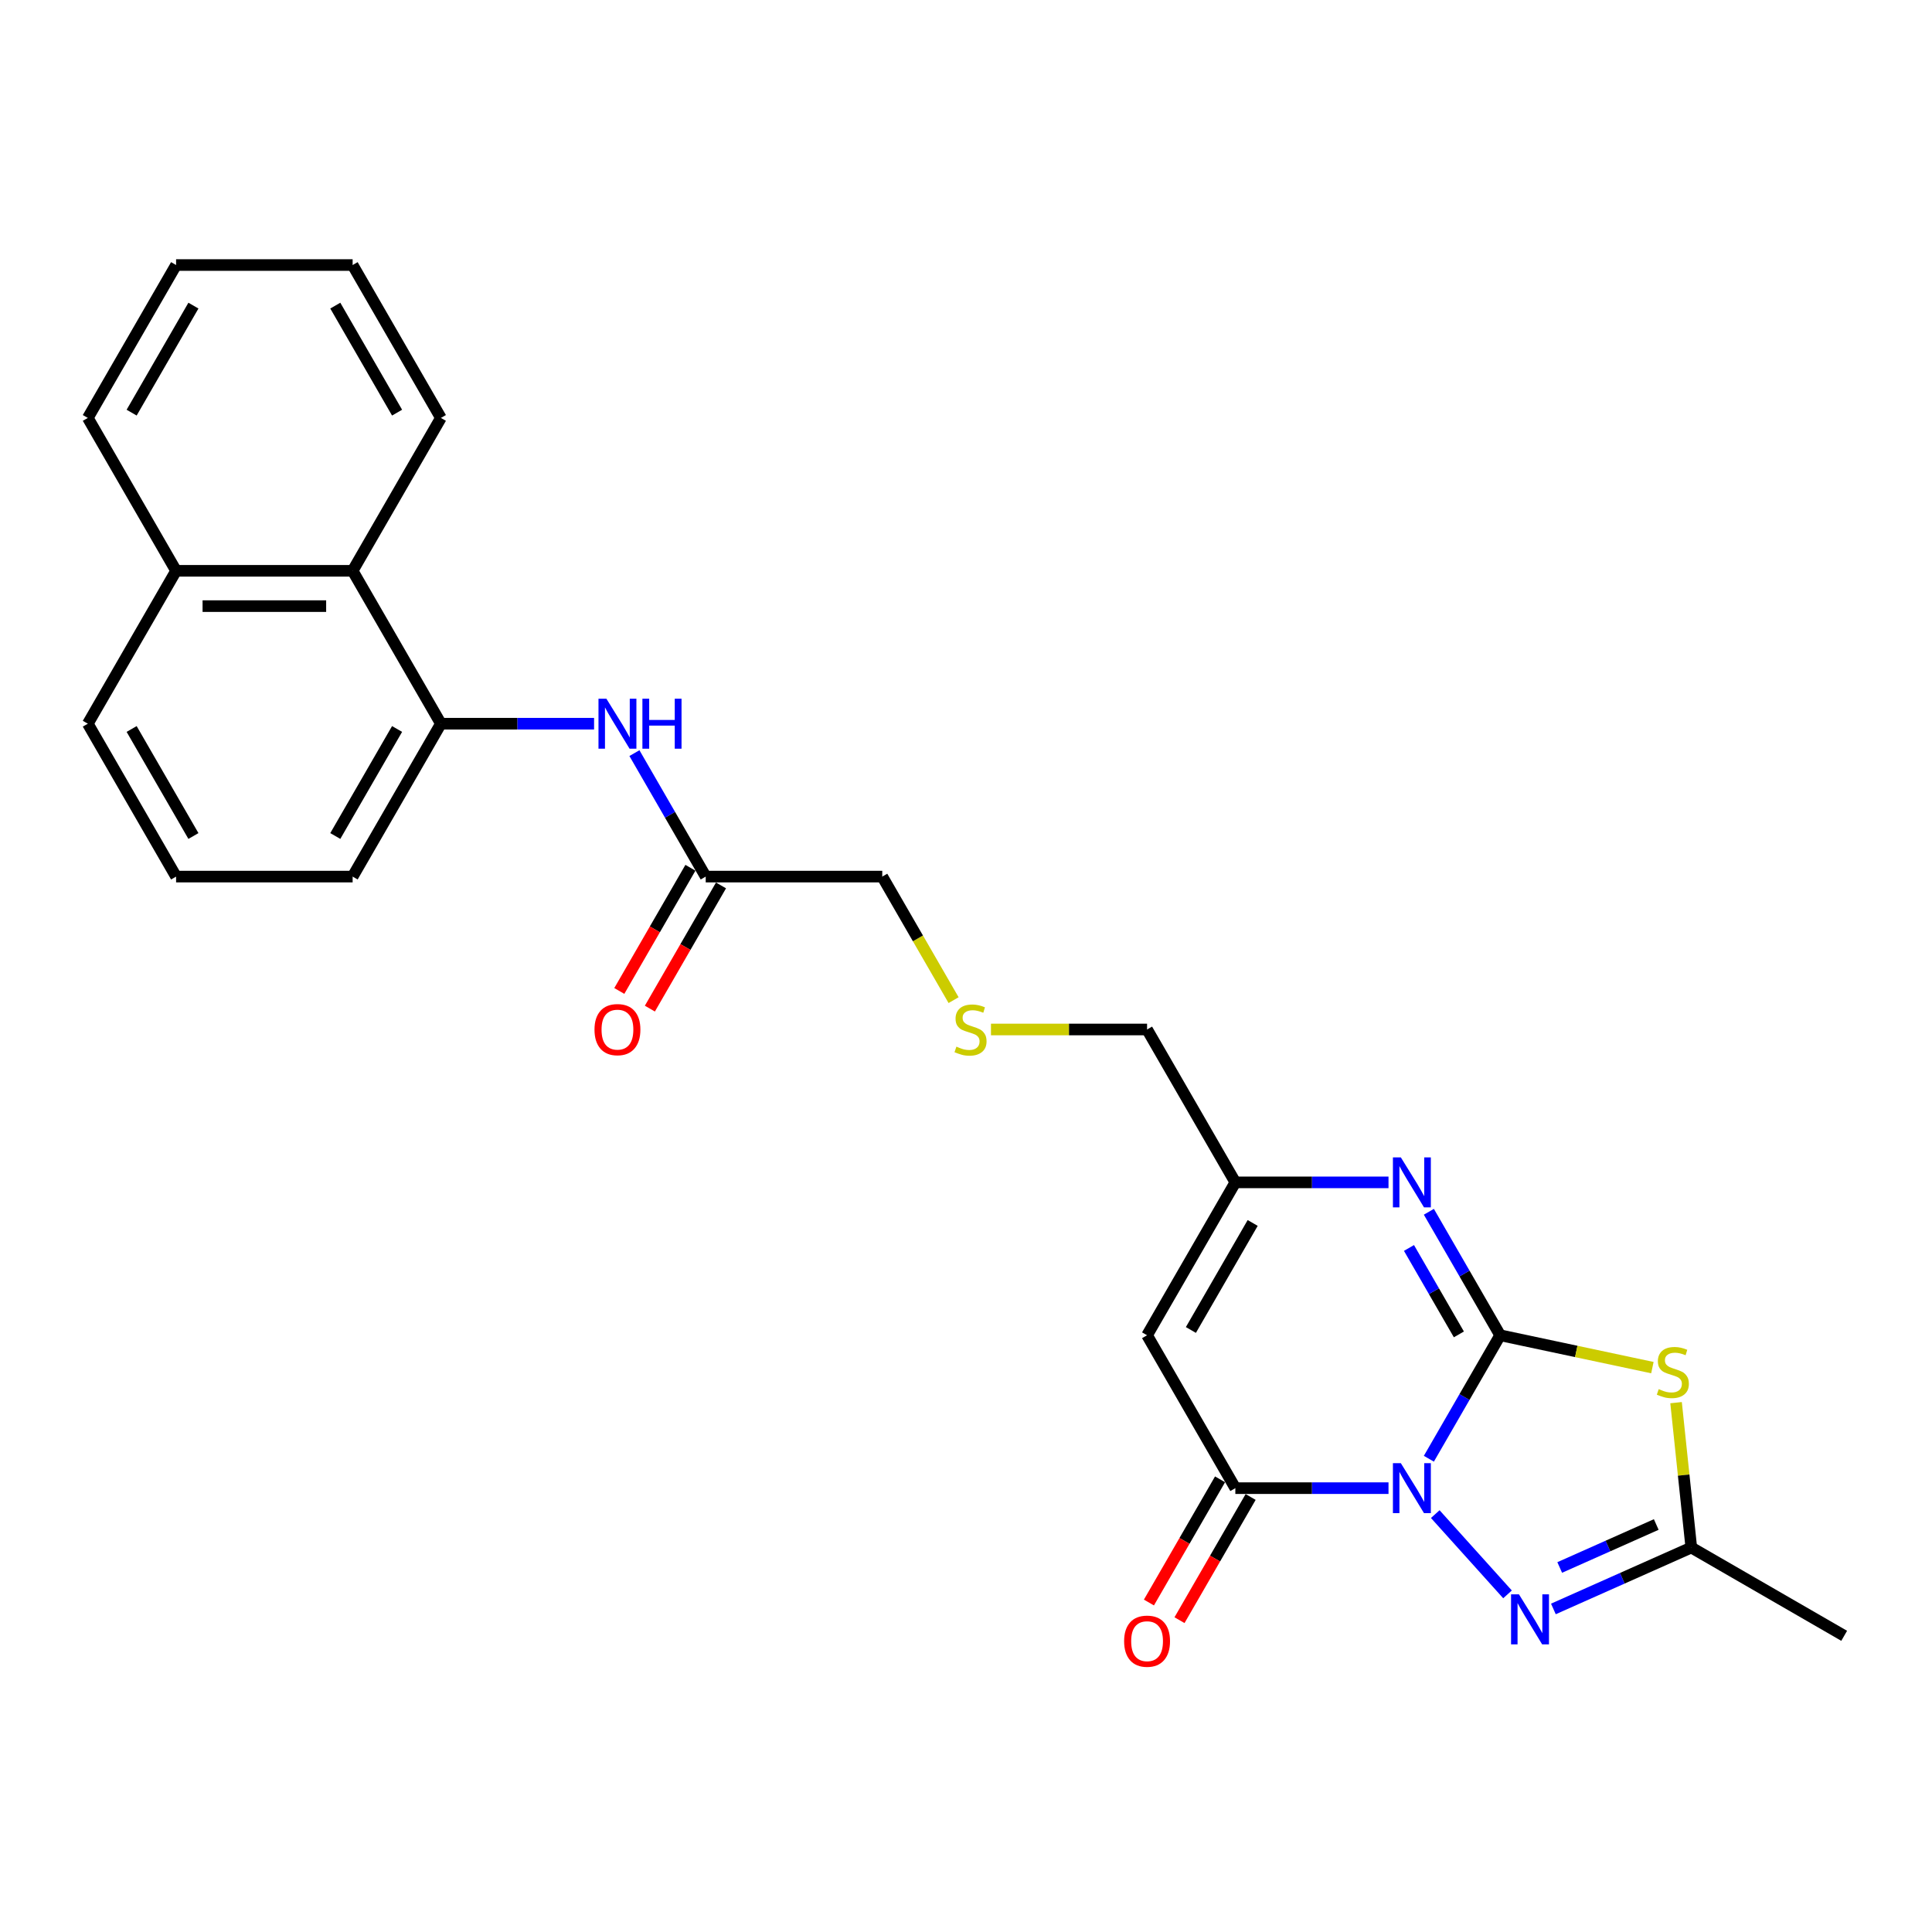 <?xml version='1.0' encoding='iso-8859-1'?>
<svg version='1.1' baseProfile='full'
              xmlns='http://www.w3.org/2000/svg'
                      xmlns:rdkit='http://www.rdkit.org/xml'
                      xmlns:xlink='http://www.w3.org/1999/xlink'
                  xml:space='preserve'
width='1000px' height='1000px' viewBox='0 0 1000 1000'>
<!-- END OF HEADER -->
<rect style='opacity:1.0;fill:#FFFFFF;stroke:none' width='1000' height='1000' x='0' y='0'> </rect>
<path class='bond-0' d='M 739.578,755.042 L 758.028,723.086' style='fill:none;fill-rule:evenodd;stroke:#0000FF;stroke-width:6px;stroke-linecap:butt;stroke-linejoin:miter;stroke-opacity:1' />
<path class='bond-0' d='M 758.028,723.086 L 776.477,691.13' style='fill:none;fill-rule:evenodd;stroke:#000000;stroke-width:6px;stroke-linecap:butt;stroke-linejoin:miter;stroke-opacity:1' />
<path class='bond-2' d='M 718.69,770.265 L 679.05,770.265' style='fill:none;fill-rule:evenodd;stroke:#0000FF;stroke-width:6px;stroke-linecap:butt;stroke-linejoin:miter;stroke-opacity:1' />
<path class='bond-2' d='M 679.05,770.265 L 639.411,770.265' style='fill:none;fill-rule:evenodd;stroke:#000000;stroke-width:6px;stroke-linecap:butt;stroke-linejoin:miter;stroke-opacity:1' />
<path class='bond-3' d='M 742.887,783.702 L 780.286,825.238' style='fill:none;fill-rule:evenodd;stroke:#0000FF;stroke-width:6px;stroke-linecap:butt;stroke-linejoin:miter;stroke-opacity:1' />
<path class='bond-1' d='M 776.477,691.13 L 815.877,699.504' style='fill:none;fill-rule:evenodd;stroke:#000000;stroke-width:6px;stroke-linecap:butt;stroke-linejoin:miter;stroke-opacity:1' />
<path class='bond-1' d='M 815.877,699.504 L 855.277,707.879' style='fill:none;fill-rule:evenodd;stroke:#CCCC00;stroke-width:6px;stroke-linecap:butt;stroke-linejoin:miter;stroke-opacity:1' />
<path class='bond-4' d='M 776.477,691.13 L 758.028,659.174' style='fill:none;fill-rule:evenodd;stroke:#000000;stroke-width:6px;stroke-linecap:butt;stroke-linejoin:miter;stroke-opacity:1' />
<path class='bond-4' d='M 758.028,659.174 L 739.578,627.218' style='fill:none;fill-rule:evenodd;stroke:#0000FF;stroke-width:6px;stroke-linecap:butt;stroke-linejoin:miter;stroke-opacity:1' />
<path class='bond-4' d='M 755.115,690.681 L 742.2,668.312' style='fill:none;fill-rule:evenodd;stroke:#000000;stroke-width:6px;stroke-linecap:butt;stroke-linejoin:miter;stroke-opacity:1' />
<path class='bond-4' d='M 742.2,668.312 L 729.286,645.942' style='fill:none;fill-rule:evenodd;stroke:#0000FF;stroke-width:6px;stroke-linecap:butt;stroke-linejoin:miter;stroke-opacity:1' />
<path class='bond-26' d='M 867.528,726.01 L 871.469,763.508' style='fill:none;fill-rule:evenodd;stroke:#CCCC00;stroke-width:6px;stroke-linecap:butt;stroke-linejoin:miter;stroke-opacity:1' />
<path class='bond-26' d='M 871.469,763.508 L 875.41,801.006' style='fill:none;fill-rule:evenodd;stroke:#000000;stroke-width:6px;stroke-linecap:butt;stroke-linejoin:miter;stroke-opacity:1' />
<path class='bond-5' d='M 639.411,770.265 L 593.722,691.13' style='fill:none;fill-rule:evenodd;stroke:#000000;stroke-width:6px;stroke-linecap:butt;stroke-linejoin:miter;stroke-opacity:1' />
<path class='bond-12' d='M 631.497,765.696 L 613.089,797.579' style='fill:none;fill-rule:evenodd;stroke:#000000;stroke-width:6px;stroke-linecap:butt;stroke-linejoin:miter;stroke-opacity:1' />
<path class='bond-12' d='M 613.089,797.579 L 594.682,829.462' style='fill:none;fill-rule:evenodd;stroke:#FF0000;stroke-width:6px;stroke-linecap:butt;stroke-linejoin:miter;stroke-opacity:1' />
<path class='bond-12' d='M 647.324,774.834 L 628.917,806.717' style='fill:none;fill-rule:evenodd;stroke:#000000;stroke-width:6px;stroke-linecap:butt;stroke-linejoin:miter;stroke-opacity:1' />
<path class='bond-12' d='M 628.917,806.717 L 610.509,838.6' style='fill:none;fill-rule:evenodd;stroke:#FF0000;stroke-width:6px;stroke-linecap:butt;stroke-linejoin:miter;stroke-opacity:1' />
<path class='bond-6' d='M 804.031,832.786 L 839.72,816.896' style='fill:none;fill-rule:evenodd;stroke:#0000FF;stroke-width:6px;stroke-linecap:butt;stroke-linejoin:miter;stroke-opacity:1' />
<path class='bond-6' d='M 839.72,816.896 L 875.41,801.006' style='fill:none;fill-rule:evenodd;stroke:#000000;stroke-width:6px;stroke-linecap:butt;stroke-linejoin:miter;stroke-opacity:1' />
<path class='bond-6' d='M 807.304,811.323 L 832.287,800.2' style='fill:none;fill-rule:evenodd;stroke:#0000FF;stroke-width:6px;stroke-linecap:butt;stroke-linejoin:miter;stroke-opacity:1' />
<path class='bond-6' d='M 832.287,800.2 L 857.27,789.077' style='fill:none;fill-rule:evenodd;stroke:#000000;stroke-width:6px;stroke-linecap:butt;stroke-linejoin:miter;stroke-opacity:1' />
<path class='bond-27' d='M 718.69,611.994 L 679.05,611.994' style='fill:none;fill-rule:evenodd;stroke:#0000FF;stroke-width:6px;stroke-linecap:butt;stroke-linejoin:miter;stroke-opacity:1' />
<path class='bond-27' d='M 679.05,611.994 L 639.411,611.994' style='fill:none;fill-rule:evenodd;stroke:#000000;stroke-width:6px;stroke-linecap:butt;stroke-linejoin:miter;stroke-opacity:1' />
<path class='bond-7' d='M 593.722,691.13 L 639.411,611.994' style='fill:none;fill-rule:evenodd;stroke:#000000;stroke-width:6px;stroke-linecap:butt;stroke-linejoin:miter;stroke-opacity:1' />
<path class='bond-7' d='M 616.402,688.397 L 648.384,633.002' style='fill:none;fill-rule:evenodd;stroke:#000000;stroke-width:6px;stroke-linecap:butt;stroke-linejoin:miter;stroke-opacity:1' />
<path class='bond-18' d='M 875.41,801.006 L 954.545,846.694' style='fill:none;fill-rule:evenodd;stroke:#000000;stroke-width:6px;stroke-linecap:butt;stroke-linejoin:miter;stroke-opacity:1' />
<path class='bond-16' d='M 639.411,611.994 L 593.722,532.859' style='fill:none;fill-rule:evenodd;stroke:#000000;stroke-width:6px;stroke-linecap:butt;stroke-linejoin:miter;stroke-opacity:1' />
<path class='bond-8' d='M 228.21,374.588 L 267.85,374.588' style='fill:none;fill-rule:evenodd;stroke:#000000;stroke-width:6px;stroke-linecap:butt;stroke-linejoin:miter;stroke-opacity:1' />
<path class='bond-8' d='M 267.85,374.588 L 307.49,374.588' style='fill:none;fill-rule:evenodd;stroke:#0000FF;stroke-width:6px;stroke-linecap:butt;stroke-linejoin:miter;stroke-opacity:1' />
<path class='bond-11' d='M 228.21,374.588 L 182.521,295.452' style='fill:none;fill-rule:evenodd;stroke:#000000;stroke-width:6px;stroke-linecap:butt;stroke-linejoin:miter;stroke-opacity:1' />
<path class='bond-19' d='M 228.21,374.588 L 182.521,453.723' style='fill:none;fill-rule:evenodd;stroke:#000000;stroke-width:6px;stroke-linecap:butt;stroke-linejoin:miter;stroke-opacity:1' />
<path class='bond-19' d='M 205.53,377.32 L 173.548,432.715' style='fill:none;fill-rule:evenodd;stroke:#000000;stroke-width:6px;stroke-linecap:butt;stroke-linejoin:miter;stroke-opacity:1' />
<path class='bond-9' d='M 328.377,389.811 L 346.827,421.767' style='fill:none;fill-rule:evenodd;stroke:#0000FF;stroke-width:6px;stroke-linecap:butt;stroke-linejoin:miter;stroke-opacity:1' />
<path class='bond-9' d='M 346.827,421.767 L 365.277,453.723' style='fill:none;fill-rule:evenodd;stroke:#000000;stroke-width:6px;stroke-linecap:butt;stroke-linejoin:miter;stroke-opacity:1' />
<path class='bond-10' d='M 365.277,453.723 L 456.655,453.723' style='fill:none;fill-rule:evenodd;stroke:#000000;stroke-width:6px;stroke-linecap:butt;stroke-linejoin:miter;stroke-opacity:1' />
<path class='bond-13' d='M 357.363,449.154 L 338.956,481.037' style='fill:none;fill-rule:evenodd;stroke:#000000;stroke-width:6px;stroke-linecap:butt;stroke-linejoin:miter;stroke-opacity:1' />
<path class='bond-13' d='M 338.956,481.037 L 320.548,512.92' style='fill:none;fill-rule:evenodd;stroke:#FF0000;stroke-width:6px;stroke-linecap:butt;stroke-linejoin:miter;stroke-opacity:1' />
<path class='bond-13' d='M 373.191,458.292 L 354.783,490.175' style='fill:none;fill-rule:evenodd;stroke:#000000;stroke-width:6px;stroke-linecap:butt;stroke-linejoin:miter;stroke-opacity:1' />
<path class='bond-13' d='M 354.783,490.175 L 336.375,522.058' style='fill:none;fill-rule:evenodd;stroke:#FF0000;stroke-width:6px;stroke-linecap:butt;stroke-linejoin:miter;stroke-opacity:1' />
<path class='bond-15' d='M 182.521,295.452 L 91.144,295.452' style='fill:none;fill-rule:evenodd;stroke:#000000;stroke-width:6px;stroke-linecap:butt;stroke-linejoin:miter;stroke-opacity:1' />
<path class='bond-15' d='M 168.815,313.728 L 104.85,313.728' style='fill:none;fill-rule:evenodd;stroke:#000000;stroke-width:6px;stroke-linecap:butt;stroke-linejoin:miter;stroke-opacity:1' />
<path class='bond-21' d='M 182.521,295.452 L 228.21,216.317' style='fill:none;fill-rule:evenodd;stroke:#000000;stroke-width:6px;stroke-linecap:butt;stroke-linejoin:miter;stroke-opacity:1' />
<path class='bond-14' d='M 512.925,532.859 L 553.323,532.859' style='fill:none;fill-rule:evenodd;stroke:#CCCC00;stroke-width:6px;stroke-linecap:butt;stroke-linejoin:miter;stroke-opacity:1' />
<path class='bond-14' d='M 553.323,532.859 L 593.722,532.859' style='fill:none;fill-rule:evenodd;stroke:#000000;stroke-width:6px;stroke-linecap:butt;stroke-linejoin:miter;stroke-opacity:1' />
<path class='bond-17' d='M 493.576,517.672 L 475.115,485.697' style='fill:none;fill-rule:evenodd;stroke:#CCCC00;stroke-width:6px;stroke-linecap:butt;stroke-linejoin:miter;stroke-opacity:1' />
<path class='bond-17' d='M 475.115,485.697 L 456.655,453.723' style='fill:none;fill-rule:evenodd;stroke:#000000;stroke-width:6px;stroke-linecap:butt;stroke-linejoin:miter;stroke-opacity:1' />
<path class='bond-23' d='M 91.144,295.452 L 45.455,216.317' style='fill:none;fill-rule:evenodd;stroke:#000000;stroke-width:6px;stroke-linecap:butt;stroke-linejoin:miter;stroke-opacity:1' />
<path class='bond-28' d='M 91.144,295.452 L 45.455,374.588' style='fill:none;fill-rule:evenodd;stroke:#000000;stroke-width:6px;stroke-linecap:butt;stroke-linejoin:miter;stroke-opacity:1' />
<path class='bond-20' d='M 182.521,453.723 L 91.144,453.723' style='fill:none;fill-rule:evenodd;stroke:#000000;stroke-width:6px;stroke-linecap:butt;stroke-linejoin:miter;stroke-opacity:1' />
<path class='bond-22' d='M 91.144,453.723 L 45.455,374.588' style='fill:none;fill-rule:evenodd;stroke:#000000;stroke-width:6px;stroke-linecap:butt;stroke-linejoin:miter;stroke-opacity:1' />
<path class='bond-22' d='M 100.117,432.715 L 68.135,377.32' style='fill:none;fill-rule:evenodd;stroke:#000000;stroke-width:6px;stroke-linecap:butt;stroke-linejoin:miter;stroke-opacity:1' />
<path class='bond-24' d='M 228.21,216.317 L 182.521,137.181' style='fill:none;fill-rule:evenodd;stroke:#000000;stroke-width:6px;stroke-linecap:butt;stroke-linejoin:miter;stroke-opacity:1' />
<path class='bond-24' d='M 205.53,213.584 L 173.548,158.189' style='fill:none;fill-rule:evenodd;stroke:#000000;stroke-width:6px;stroke-linecap:butt;stroke-linejoin:miter;stroke-opacity:1' />
<path class='bond-29' d='M 45.455,216.317 L 91.144,137.181' style='fill:none;fill-rule:evenodd;stroke:#000000;stroke-width:6px;stroke-linecap:butt;stroke-linejoin:miter;stroke-opacity:1' />
<path class='bond-29' d='M 68.135,213.584 L 100.117,158.189' style='fill:none;fill-rule:evenodd;stroke:#000000;stroke-width:6px;stroke-linecap:butt;stroke-linejoin:miter;stroke-opacity:1' />
<path class='bond-25' d='M 182.521,137.181 L 91.144,137.181' style='fill:none;fill-rule:evenodd;stroke:#000000;stroke-width:6px;stroke-linecap:butt;stroke-linejoin:miter;stroke-opacity:1' />
<path  class='atom-0' d='M 725.068 757.326
L 733.548 771.033
Q 734.389 772.385, 735.741 774.834
Q 737.093 777.283, 737.167 777.429
L 737.167 757.326
L 740.602 757.326
L 740.602 783.204
L 737.057 783.204
L 727.956 768.218
Q 726.896 766.464, 725.763 764.454
Q 724.666 762.443, 724.337 761.822
L 724.337 783.204
L 720.974 783.204
L 720.974 757.326
L 725.068 757.326
' fill='#0000FF'/>
<path  class='atom-2' d='M 858.548 719.01
Q 858.841 719.12, 860.047 719.632
Q 861.253 720.143, 862.569 720.472
Q 863.921 720.765, 865.237 720.765
Q 867.686 720.765, 869.111 719.595
Q 870.537 718.389, 870.537 716.305
Q 870.537 714.88, 869.806 714.003
Q 869.111 713.125, 868.015 712.65
Q 866.918 712.175, 865.091 711.627
Q 862.788 710.932, 861.399 710.274
Q 860.047 709.617, 859.06 708.228
Q 858.109 706.839, 858.109 704.499
Q 858.109 701.246, 860.303 699.236
Q 862.532 697.226, 866.918 697.226
Q 869.916 697.226, 873.315 698.651
L 872.474 701.466
Q 869.367 700.186, 867.028 700.186
Q 864.506 700.186, 863.117 701.246
Q 861.728 702.27, 861.765 704.061
Q 861.765 705.45, 862.459 706.29
Q 863.19 707.131, 864.214 707.606
Q 865.274 708.081, 867.028 708.63
Q 869.367 709.361, 870.756 710.092
Q 872.145 710.823, 873.132 712.321
Q 874.155 713.783, 874.155 716.305
Q 874.155 719.887, 871.743 721.825
Q 869.367 723.725, 865.383 723.725
Q 863.08 723.725, 861.326 723.214
Q 859.608 722.738, 857.561 721.898
L 858.548 719.01
' fill='#CCCC00'/>
<path  class='atom-4' d='M 786.212 825.233
L 794.692 838.94
Q 795.532 840.292, 796.885 842.741
Q 798.237 845.19, 798.31 845.336
L 798.31 825.233
L 801.746 825.233
L 801.746 851.111
L 798.201 851.111
L 789.099 836.125
Q 788.039 834.371, 786.906 832.361
Q 785.81 830.35, 785.481 829.729
L 785.481 851.111
L 782.118 851.111
L 782.118 825.233
L 786.212 825.233
' fill='#0000FF'/>
<path  class='atom-5' d='M 725.068 599.055
L 733.548 612.762
Q 734.389 614.114, 735.741 616.563
Q 737.093 619.012, 737.167 619.158
L 737.167 599.055
L 740.602 599.055
L 740.602 624.933
L 737.057 624.933
L 727.956 609.947
Q 726.896 608.193, 725.763 606.183
Q 724.666 604.172, 724.337 603.551
L 724.337 624.933
L 720.974 624.933
L 720.974 599.055
L 725.068 599.055
' fill='#0000FF'/>
<path  class='atom-10' d='M 313.868 361.649
L 322.348 375.355
Q 323.188 376.708, 324.541 379.156
Q 325.893 381.605, 325.966 381.752
L 325.966 361.649
L 329.402 361.649
L 329.402 387.527
L 325.857 387.527
L 316.755 372.541
Q 315.695 370.786, 314.562 368.776
Q 313.466 366.766, 313.137 366.144
L 313.137 387.527
L 309.774 387.527
L 309.774 361.649
L 313.868 361.649
' fill='#0000FF'/>
<path  class='atom-10' d='M 332.509 361.649
L 336.018 361.649
L 336.018 372.65
L 349.249 372.65
L 349.249 361.649
L 352.758 361.649
L 352.758 387.527
L 349.249 387.527
L 349.249 375.574
L 336.018 375.574
L 336.018 387.527
L 332.509 387.527
L 332.509 361.649
' fill='#0000FF'/>
<path  class='atom-13' d='M 581.843 849.474
Q 581.843 843.26, 584.913 839.788
Q 587.983 836.316, 593.722 836.316
Q 599.46 836.316, 602.53 839.788
Q 605.601 843.26, 605.601 849.474
Q 605.601 855.761, 602.494 859.343
Q 599.387 862.888, 593.722 862.888
Q 588.02 862.888, 584.913 859.343
Q 581.843 855.797, 581.843 849.474
M 593.722 859.964
Q 597.669 859.964, 599.789 857.332
Q 601.946 854.664, 601.946 849.474
Q 601.946 844.393, 599.789 841.835
Q 597.669 839.24, 593.722 839.24
Q 589.774 839.24, 587.618 841.798
Q 585.498 844.357, 585.498 849.474
Q 585.498 854.701, 587.618 857.332
Q 589.774 859.964, 593.722 859.964
' fill='#FF0000'/>
<path  class='atom-14' d='M 307.709 532.932
Q 307.709 526.718, 310.779 523.246
Q 313.85 519.773, 319.588 519.773
Q 325.327 519.773, 328.397 523.246
Q 331.467 526.718, 331.467 532.932
Q 331.467 539.219, 328.36 542.801
Q 325.254 546.346, 319.588 546.346
Q 313.886 546.346, 310.779 542.801
Q 307.709 539.255, 307.709 532.932
M 319.588 543.422
Q 323.536 543.422, 325.656 540.79
Q 327.812 538.122, 327.812 532.932
Q 327.812 527.851, 325.656 525.293
Q 323.536 522.697, 319.588 522.697
Q 315.641 522.697, 313.484 525.256
Q 311.364 527.815, 311.364 532.932
Q 311.364 538.159, 313.484 540.79
Q 315.641 543.422, 319.588 543.422
' fill='#FF0000'/>
<path  class='atom-15' d='M 495.034 541.741
Q 495.326 541.85, 496.532 542.362
Q 497.738 542.874, 499.054 543.203
Q 500.407 543.495, 501.722 543.495
Q 504.171 543.495, 505.597 542.325
Q 507.022 541.119, 507.022 539.036
Q 507.022 537.61, 506.291 536.733
Q 505.597 535.856, 504.5 535.381
Q 503.404 534.906, 501.576 534.357
Q 499.273 533.663, 497.885 533.005
Q 496.532 532.347, 495.545 530.958
Q 494.595 529.569, 494.595 527.23
Q 494.595 523.977, 496.788 521.966
Q 499.018 519.956, 503.404 519.956
Q 506.401 519.956, 509.8 521.382
L 508.96 524.196
Q 505.853 522.917, 503.513 522.917
Q 500.991 522.917, 499.602 523.977
Q 498.213 525, 498.25 526.791
Q 498.25 528.18, 498.945 529.021
Q 499.676 529.861, 500.699 530.337
Q 501.759 530.812, 503.513 531.36
Q 505.853 532.091, 507.242 532.822
Q 508.631 533.553, 509.617 535.052
Q 510.641 536.514, 510.641 539.036
Q 510.641 542.618, 508.229 544.555
Q 505.853 546.456, 501.869 546.456
Q 499.566 546.456, 497.811 545.944
Q 496.094 545.469, 494.047 544.628
L 495.034 541.741
' fill='#CCCC00'/>
</svg>
